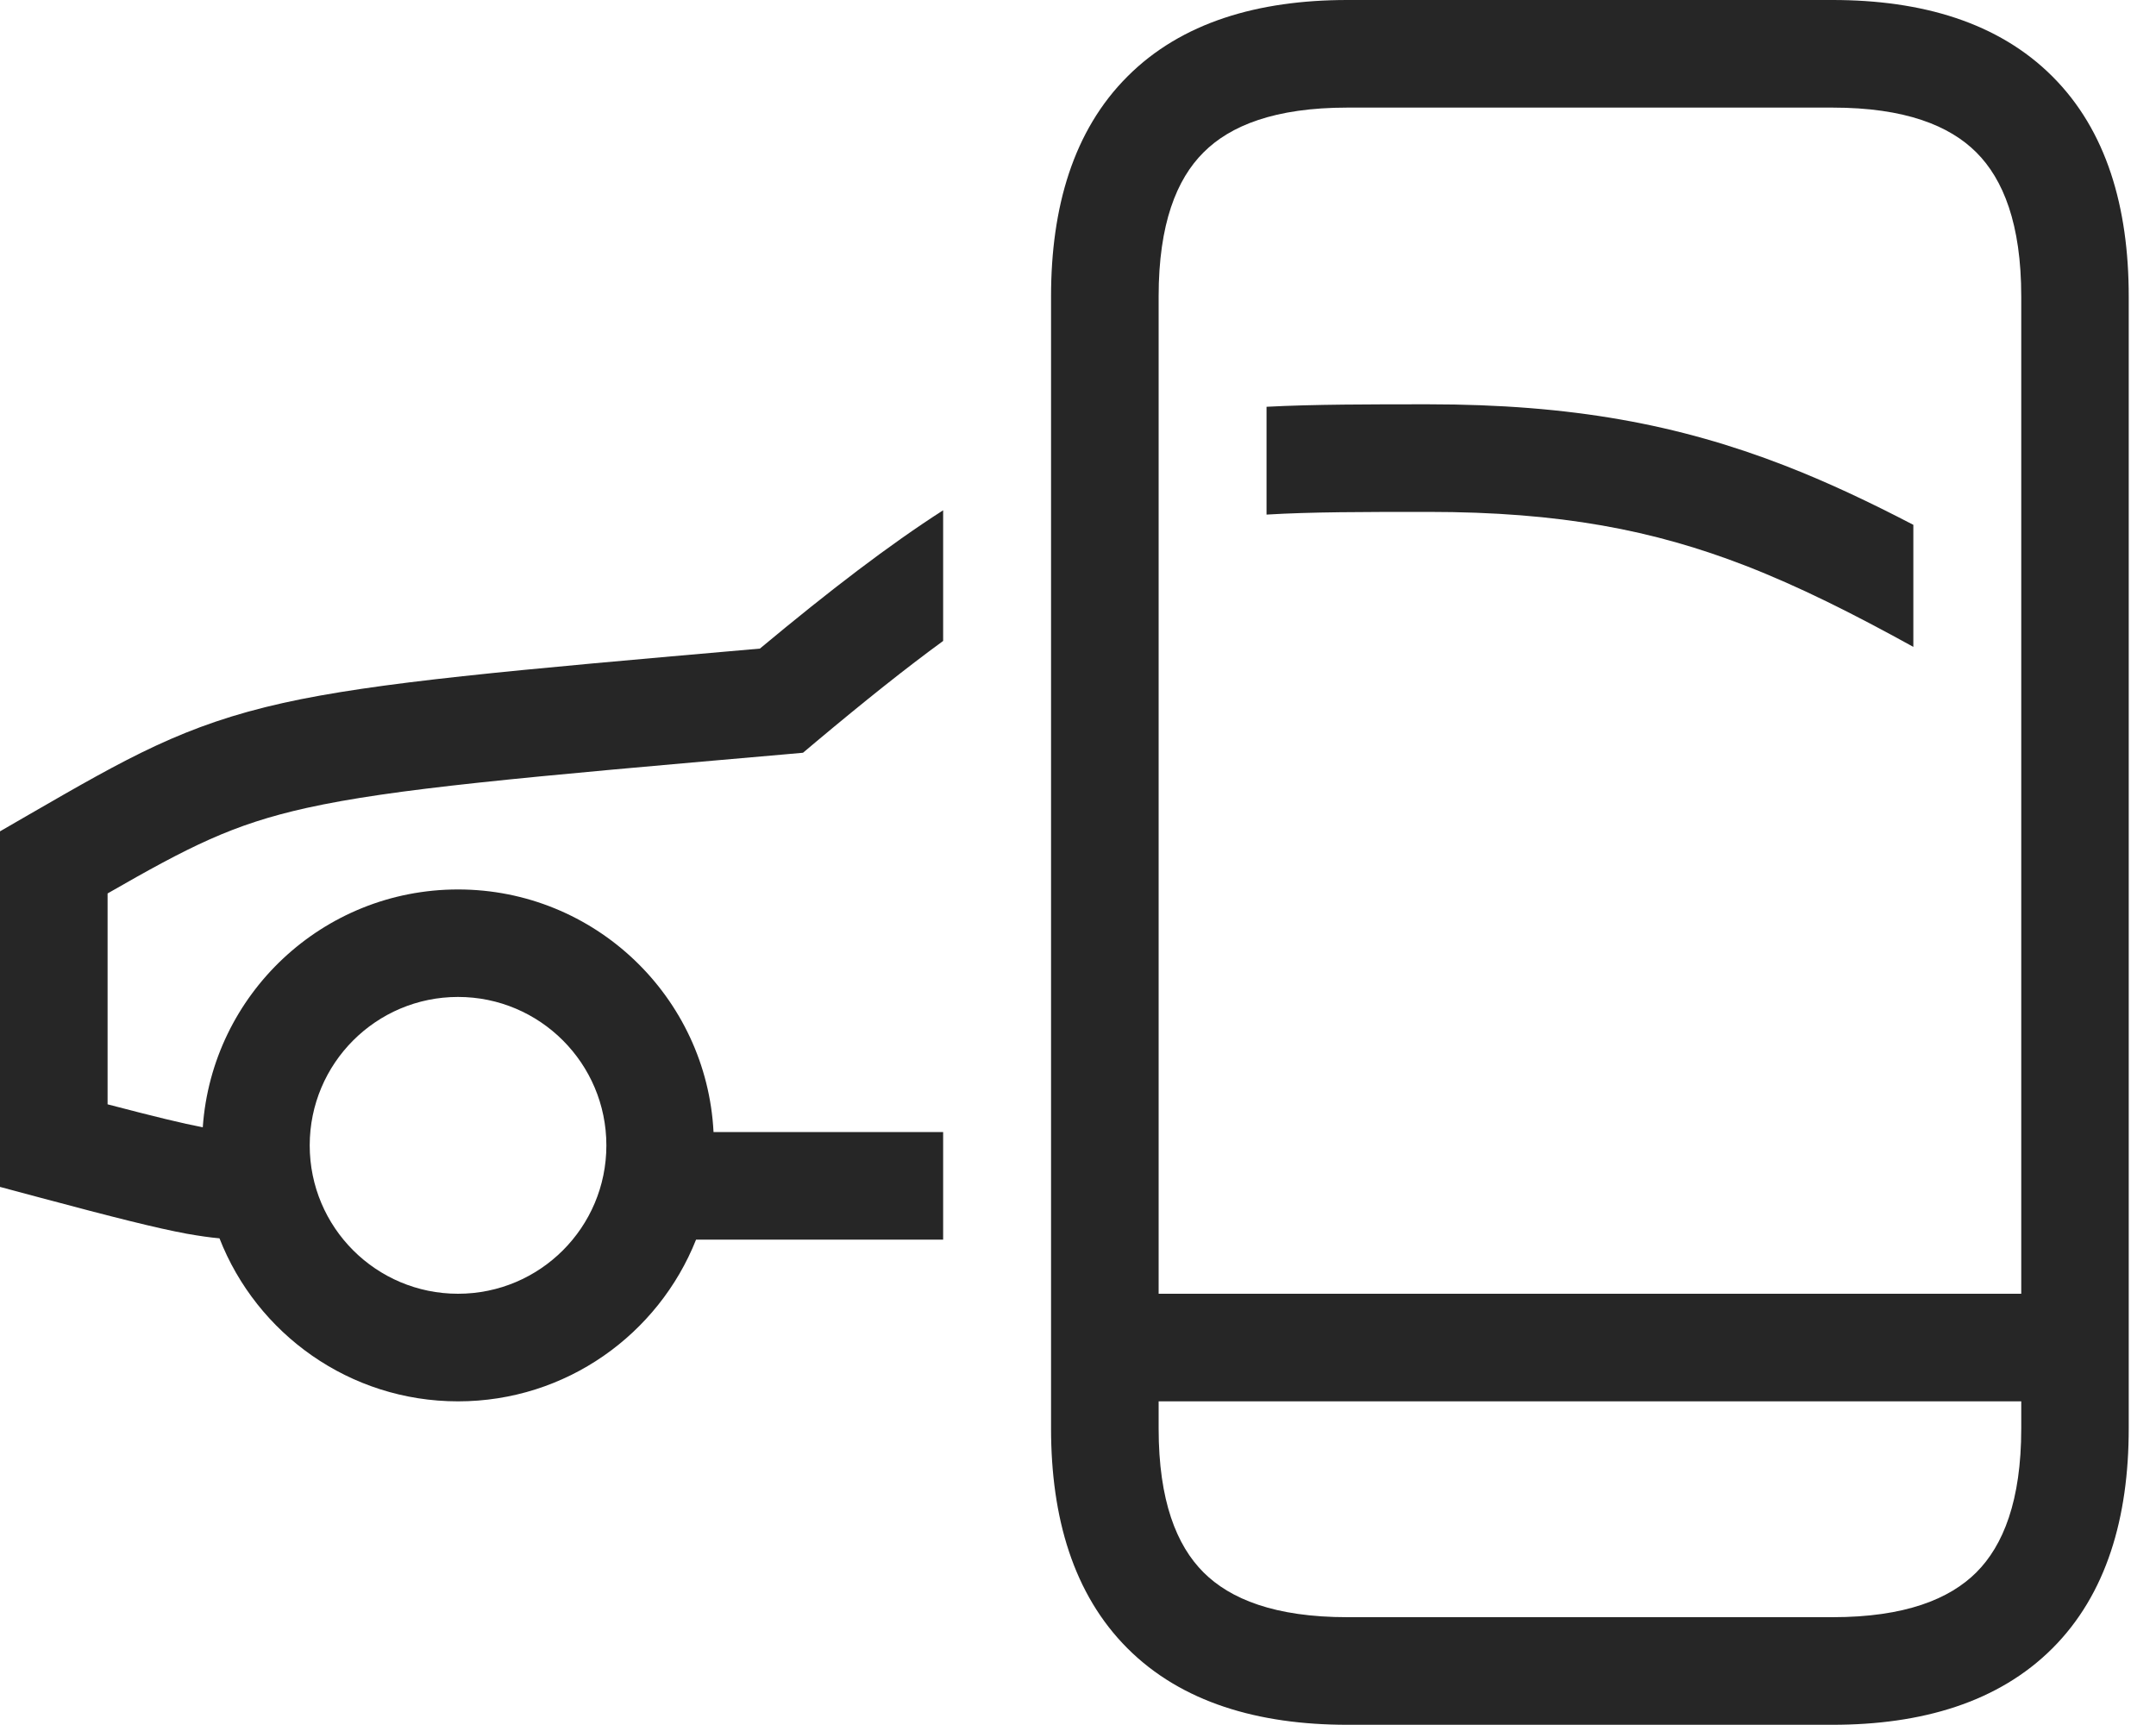 <svg width="20" height="16" viewBox="0 0 20 16" fill="none" xmlns="http://www.w3.org/2000/svg">
<path d="M11.749 3.773C12.183 3.75 12.714 3.75 13.249 3.75C14.581 3.75 15.572 3.937 16.553 4.317C16.948 4.47 17.34 4.655 17.749 4.868V6C17.185 5.689 16.689 5.44 16.192 5.247C15.34 4.917 14.473 4.748 13.249 4.748C12.646 4.748 12.164 4.748 11.749 4.773V3.773Z" fill="#262626"/>
<path d="M8.749 4.733C8.249 5.054 7.701 5.473 7.049 6.016C4.724 6.219 3.493 6.328 2.627 6.52C1.708 6.725 1.185 7.027 0.275 7.552L0 7.711L0 11.009L0.37 11.108C1.061 11.293 1.456 11.392 1.731 11.443C1.85 11.464 1.948 11.478 2.036 11.486C2.381 12.37 3.242 12.998 4.249 12.998C5.251 12.998 6.108 12.376 6.457 11.498H8.749V10.5H6.619C6.555 9.247 5.518 8.25 4.249 8.25C2.994 8.25 1.967 9.223 1.881 10.456C1.697 10.421 1.434 10.357 0.998 10.243L0.998 8.287C1.758 7.851 2.155 7.647 2.844 7.494C3.647 7.316 4.827 7.211 7.292 6.996L7.449 6.982L7.569 6.881C8.019 6.504 8.405 6.196 8.749 5.945V4.733ZM2.873 10.624C2.873 9.864 3.489 9.247 4.249 9.247C5.009 9.247 5.625 9.864 5.625 10.624C5.625 11.384 5.009 12 4.249 12C3.489 12 2.873 11.384 2.873 10.624Z" fill="#262626"/>
<path d="M12.499 0C11.672 0 10.96 0.207 10.459 0.709C9.957 1.21 9.75 1.922 9.75 2.749V13.249C9.75 14.076 9.957 14.787 10.459 15.289C10.96 15.79 11.672 15.998 12.499 15.998H16.999C17.826 15.998 18.537 15.79 19.039 15.289C19.541 14.787 19.747 14.076 19.747 13.249V2.749C19.747 1.922 19.541 1.21 19.039 0.709C18.537 0.207 17.826 0 16.999 0H12.499ZM10.748 2.749C10.748 2.076 10.915 1.662 11.164 1.414C11.412 1.165 11.826 0.998 12.499 0.998H16.999C17.672 0.998 18.085 1.165 18.334 1.414C18.582 1.662 18.75 2.076 18.75 2.749V12H10.748V2.749ZM10.748 12.998H18.75V13.249C18.75 13.922 18.582 14.335 18.334 14.584C18.085 14.832 17.672 15 16.999 15H12.499C11.826 15 11.412 14.832 11.164 14.584C10.915 14.335 10.748 13.922 10.748 13.249V12.998Z" fill="#262626"/>
</svg>
